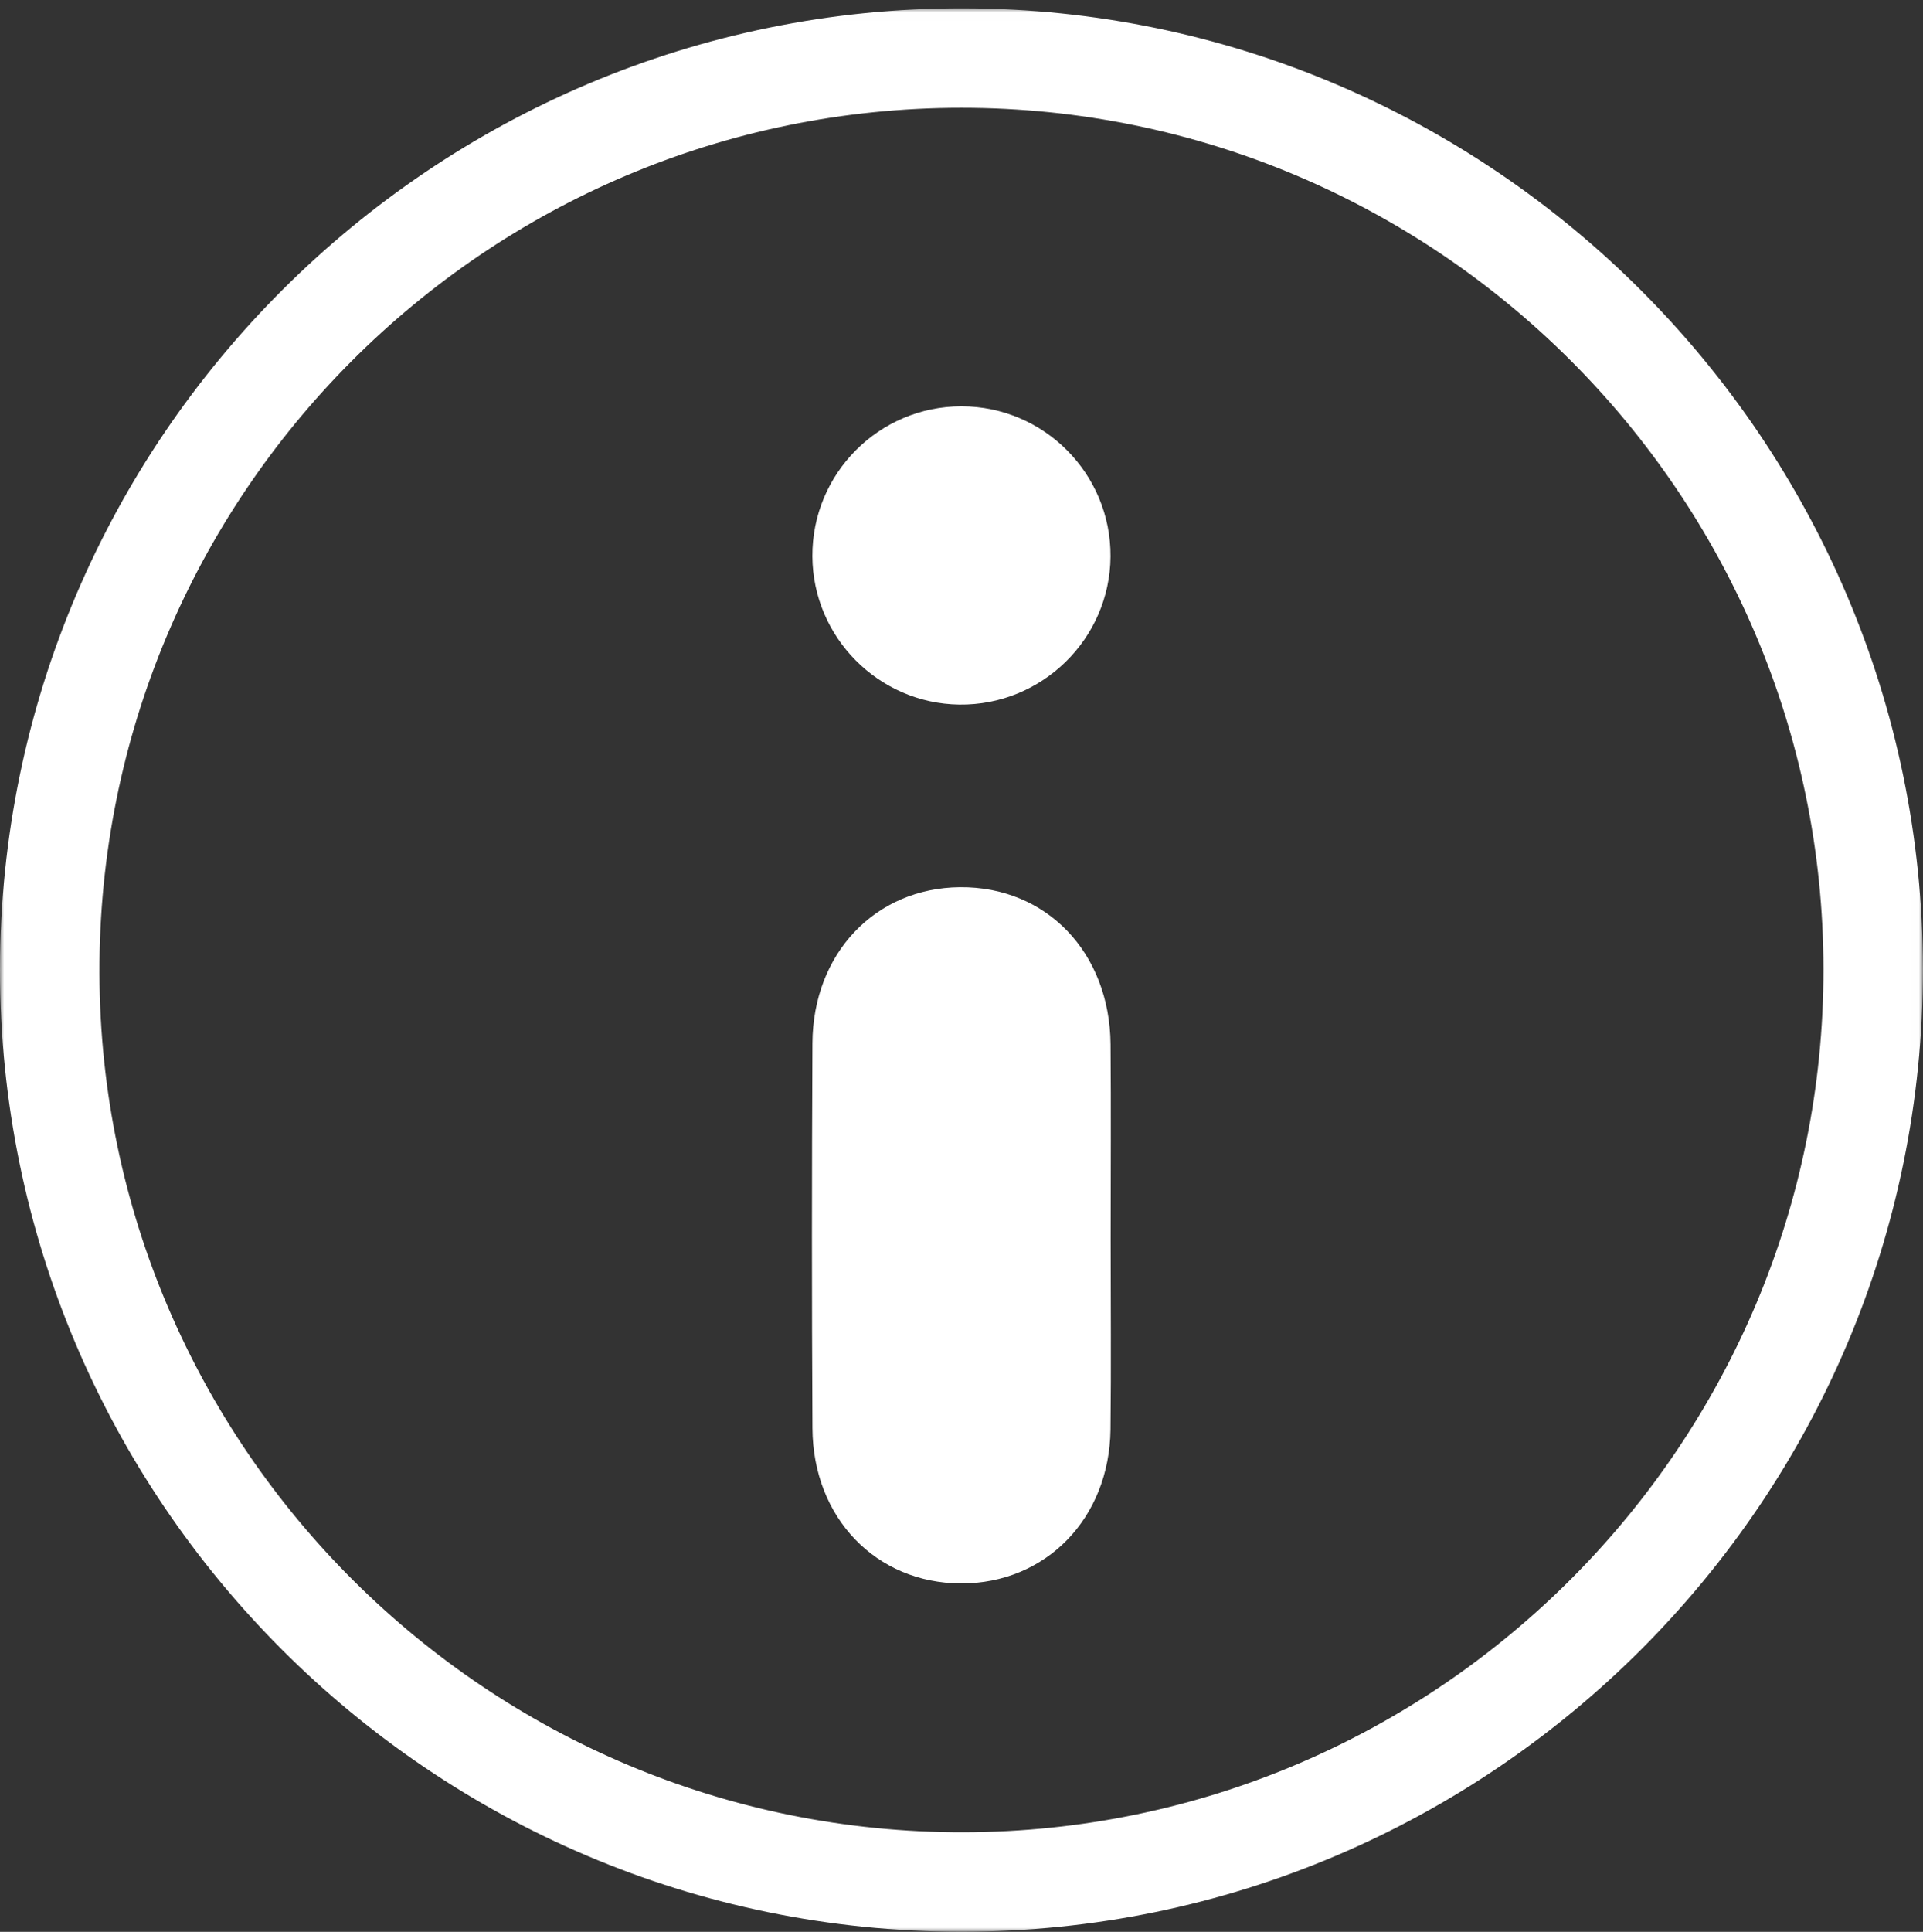 <?xml version="1.0" encoding="UTF-8"?>
<svg width="232px" height="233px" viewBox="0 0 232 233" version="1.1" xmlns="http://www.w3.org/2000/svg" xmlns:xlink="http://www.w3.org/1999/xlink">
    <rect x="0" y="0" width="232" height="233" fill="#333333" stroke="none"/>
    <title>info-icon</title>
    <defs>
        <polygon id="path-1" points="0 0.009 231.991 0.009 231.991 232 0 232"></polygon>
    </defs>
    <g id="Recipe-Widget" stroke="none" stroke-width="1" fill="none" fill-rule="evenodd">
        <g id="RecipeSifter-1" transform="translate(-789, -592)">
            <g id="info-icon" transform="translate(789, 592)">
                <g id="Group-3" transform="translate(0, 0.991)">
                    <mask id="mask-2" fill="white">
                        <use xlink:href="#path-1"></use>
                    </mask>
                    <g id="Clip-2"></g>
                    <path d="M116.243,220 C173.506,219.89 220.047,173.178 219.991,115.872 C219.935,58.584 173.298,12.009 115.991,12.009 C58.49,12.009 11.844,58.824 11.999,116.374 C12.156,173.613 58.93,220.11 116.243,220 M116.021,232 C52.033,232.012 -0.048,179.896 -0,115.902 C0.049,51.92 52.213,-0.096 116.223,0.009 C180.007,0.114 231.92,52.062 231.991,115.854 C232.063,179.861 180.014,231.988 116.021,232" id="Fill-1" fill="#FFFFFF" mask="url(#mask-2)"></path>
                </g>
                <path d="M133.994,149.438 C133.993,157.093 134.066,164.75 133.975,172.403 C133.847,183.158 126.151,191.015 115.926,190.979 C105.708,190.944 98.079,183.077 98.019,172.265 C97.934,156.789 97.94,141.312 98.017,125.835 C98.071,114.98 105.612,107.099 115.814,107.007 C126.231,106.916 133.89,114.865 133.982,125.974 C134.048,133.794 133.995,141.617 133.994,149.438" id="Fill-4" fill="#FFFFFF"></path>
                <path d="M116.002,49.008 C125.966,49.014 134.044,57.157 133.976,67.126 C133.907,77.066 125.684,85.112 115.729,84.98 C105.987,84.85 98.066,76.859 98.011,67.103 C97.956,57.127 106.033,49.002 116.002,49.008" id="Fill-6" fill="#FFFFFF"></path>
            </g>
        </g>
    </g>
</svg>
